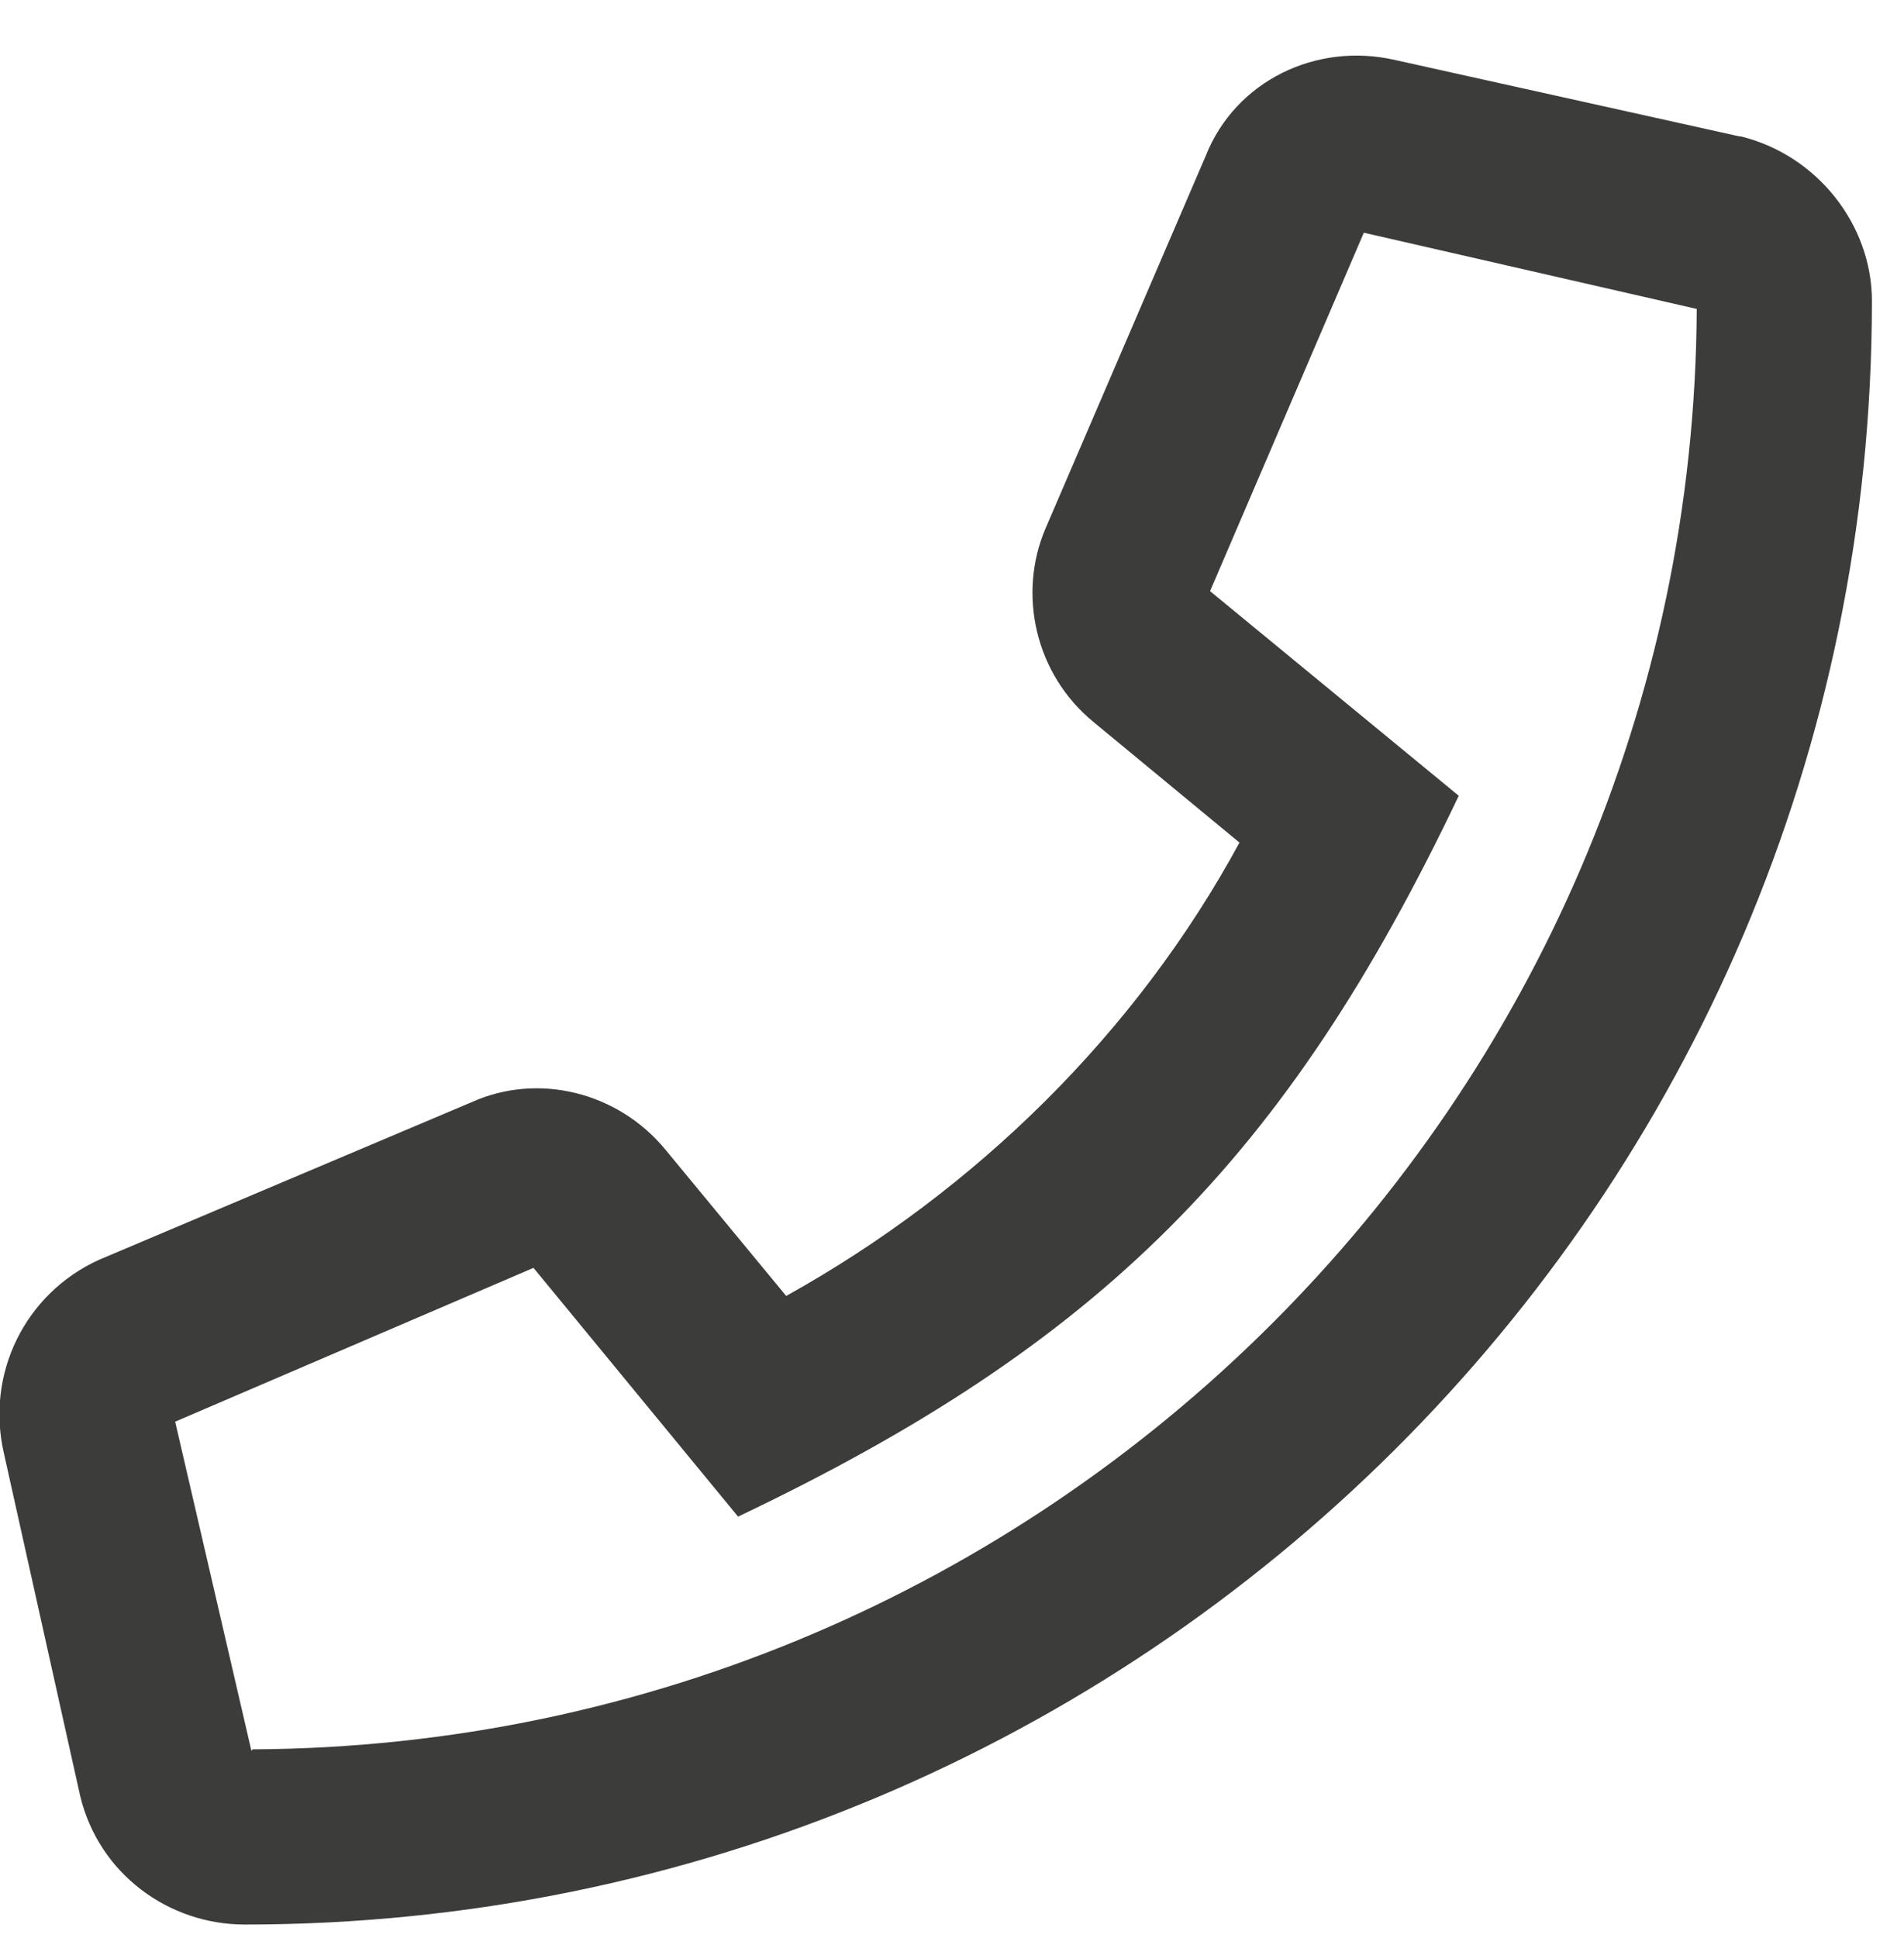 <?xml version="1.0" encoding="UTF-8"?>
<svg id="Livello_1" data-name="Livello 1" xmlns="http://www.w3.org/2000/svg" viewBox="0 0 14.24 14.49">
  <defs>
    <style>
      .cls-1 {
        fill: #3c3c3b;
        stroke-width: 0px;
      }
    </style>
  </defs>
  <path class="cls-1" d="M80.46,32.11c0-.15.05-.28.14-.39.1-.11.24-.16.41-.16s.31.05.41.16c.1.1.16.23.16.39s-.05.28-.16.39c-.1.1-.24.16-.41.16s-.31-.05-.41-.16c-.1-.11-.14-.24-.14-.39ZM81.42,34.25v7.4h-.81v-7.4h.81ZM77.7,38.57h.42c0,.45-.05.88-.16,1.27s-.28.73-.51,1.03-.53.52-.9.68-.81.24-1.33.24c-.36,0-.69-.05-.99-.15-.3-.1-.55-.27-.77-.49s-.38-.51-.5-.87c-.11-.36-.17-.79-.17-1.29v-4.73h.81v4.74c0,.4.04.73.13.99.09.26.21.48.37.64.16.16.34.27.55.34s.43.1.66.1c.6,0,1.08-.12,1.42-.35.35-.23.6-.54.75-.92.15-.38.23-.79.23-1.23ZM77.55,39.93v-5.69h.82v7.4h-.79l-.03-1.71ZM65.5,37.88v.14c0,.43.04.83.13,1.2.09.37.23.69.4.97s.4.49.68.65c.28.15.6.23.97.23.47,0,.87-.09,1.19-.27s.58-.42.77-.72c.2-.3.34-.63.42-.98v-2.13c-.05-.23-.12-.47-.23-.72s-.26-.48-.44-.7c-.18-.22-.41-.39-.69-.53-.28-.14-.61-.21-1-.21s-.7.08-.98.24c-.27.15-.5.37-.68.65-.18.28-.31.6-.4.97-.09.37-.13.77-.13,1.2ZM64.68,38.02v-.14c0-.57.06-1.09.19-1.55.13-.46.31-.86.56-1.19.25-.33.55-.59.9-.76.36-.18.76-.27,1.21-.27s.82.07,1.16.21.63.34.87.61c.25.26.44.58.59.94s.26.77.33,1.22v1.83c-.05.42-.16.8-.31,1.16-.15.35-.34.65-.59.91-.25.26-.54.45-.89.59-.34.14-.73.21-1.18.21s-.85-.09-1.2-.27c-.35-.18-.65-.44-.9-.77-.24-.34-.43-.74-.56-1.2-.13-.46-.19-.97-.19-1.52ZM69.81,44.49v-8.82l.05-1.42h.76v10.24h-.81ZM58.77,37.34v.63s-1.59,0-1.59,0c-.42,0-.8.04-1.13.12-.33.07-.61.18-.83.33-.23.14-.4.31-.53.51-.12.2-.18.43-.18.68s.07.51.2.72c.14.22.33.39.57.53.25.13.55.19.89.19.46,0,.86-.08,1.2-.25.35-.17.64-.39.87-.66s.38-.57.46-.9l.36.47c-.06.23-.17.46-.33.7-.15.24-.36.46-.61.67-.25.21-.55.37-.89.51-.34.13-.72.19-1.15.19-.48,0-.9-.09-1.26-.27-.36-.18-.63-.43-.83-.75-.2-.32-.29-.68-.29-1.08,0-.36.08-.69.23-.98.15-.29.38-.54.67-.74.3-.21.65-.36,1.07-.46.42-.11.89-.16,1.41-.16h1.7ZM58.58,40.32v-3.81c0-.35-.07-.65-.22-.91s-.36-.45-.64-.59-.63-.21-1.05-.21c-.38,0-.72.07-1.03.21-.3.13-.53.31-.7.54-.17.22-.25.47-.25.75h-.82c0-.28.07-.55.21-.81s.33-.49.58-.7.55-.37.9-.49c.35-.12.74-.18,1.16-.18.53,0,.99.09,1.39.27.41.18.72.44.95.8s.34.8.34,1.34v3.58c0,.26.02.52.05.79.04.27.1.5.17.68v.08h-.87c-.05-.16-.1-.37-.13-.62-.03-.25-.04-.49-.04-.71ZM49.59,41.08c.35,0,.67-.06.97-.19.31-.13.56-.33.75-.58.2-.26.31-.58.34-.95h.78c-.02.47-.17.89-.43,1.26-.26.36-.6.65-1.03.86-.42.21-.88.31-1.39.31s-.97-.09-1.37-.28c-.39-.19-.72-.45-.98-.78-.26-.34-.46-.73-.6-1.18-.13-.45-.2-.94-.2-1.46v-.29c0-.52.07-1,.2-1.45.14-.45.34-.84.6-1.18.26-.34.59-.6.98-.79s.85-.28,1.36-.28,1,.11,1.42.32c.42.21.76.52,1.01.91.26.39.39.86.42,1.39h-.78c-.02-.4-.13-.74-.31-1.03s-.43-.51-.74-.66-.64-.23-1.02-.23c-.42,0-.78.08-1.07.25-.3.16-.54.38-.72.66-.18.28-.32.6-.4.96-.09.36-.13.73-.13,1.12v.29c0,.4.04.77.12,1.13.09.36.22.67.4.95.19.28.43.5.72.66.3.16.66.24,1.09.24ZM42.37,41.08c.35,0,.67-.06.97-.19.31-.13.56-.33.75-.58.2-.26.31-.58.34-.95h.78c-.02.47-.17.89-.43,1.26-.26.36-.6.65-1.03.86-.42.21-.88.31-1.39.31s-.97-.09-1.37-.28c-.39-.19-.72-.45-.98-.78-.26-.34-.46-.73-.6-1.18-.13-.45-.2-.94-.2-1.46v-.29c0-.52.07-1,.2-1.45.14-.45.34-.84.6-1.18.26-.34.59-.6.98-.79s.85-.28,1.36-.28,1,.11,1.42.32c.42.21.76.52,1.01.91.26.39.39.86.42,1.39h-.78c-.02-.4-.13-.74-.31-1.03s-.43-.51-.74-.66-.64-.23-1.02-.23c-.42,0-.78.08-1.07.25-.3.16-.54.38-.72.66-.18.28-.32.6-.4.96-.09.36-.13.73-.13,1.12v.29c0,.4.04.77.12,1.13.09.36.22.67.4.95.19.28.43.5.72.66.3.16.66.24,1.09.24ZM36.45,32.11c0-.15.05-.28.14-.39.1-.11.24-.16.41-.16s.31.05.41.16c.1.1.16.23.16.39s-.05.28-.16.39c-.1.1-.24.16-.41.16s-.31-.05-.41-.16c-.1-.11-.14-.24-.14-.39ZM37.41,34.25v7.4h-.81v-7.4h.81ZM34.27,31.14v10.5h-.81v-10.5h.81ZM30.66,38.54h.84c-.07.67-.25,1.25-.55,1.74-.3.48-.71.85-1.23,1.11s-1.15.39-1.88.39c-.57,0-1.08-.11-1.54-.32-.46-.21-.85-.52-1.18-.91-.33-.4-.58-.87-.76-1.42s-.27-1.16-.27-1.84v-1.24c0-.67.09-1.29.27-1.83.18-.55.43-1.03.77-1.42s.73-.7,1.2-.92.99-.32,1.57-.32c.71,0,1.32.13,1.83.39.51.26.92.62,1.22,1.11.3.48.49,1.07.55,1.75h-.84c-.06-.54-.21-.99-.42-1.37s-.52-.66-.91-.85c-.38-.2-.86-.3-1.43-.3-.46,0-.88.09-1.24.27s-.67.43-.93.77c-.26.33-.45.72-.59,1.18-.13.46-.2.97-.2,1.54v1.26c0,.55.06,1.05.19,1.51s.31.86.56,1.2c.25.34.56.6.92.79s.77.28,1.23.28c.59,0,1.08-.09,1.47-.28.4-.19.7-.47.92-.85s.36-.84.43-1.39ZM8.89,37.62c.14.08.25.11.27.19.05.05.05.36-.08.71s-.74.68-1.01.71c-.49.08-.88.05-1.83-.38-1.53-.66-2.52-2.19-2.6-2.27-.08-.11-.6-.82-.6-1.59s.38-1.09.52-1.26.3-.19.41-.19h.27c.11,0,.22-.03.36.27.11.3.44,1.04.46,1.12s.05.16,0,.27c-.27.57-.6.55-.44.82.6,1.01,1.18,1.37,2.08,1.8.14.08.22.05.33-.03.08-.11.38-.46.46-.6.11-.16.22-.14.36-.08s.88.41,1.04.49ZM6.1,41.4c2.79,0,5.11-2.27,5.11-5.03,0-1.37-.57-2.62-1.53-3.58s-2.21-1.48-3.55-1.48c-2.79,0-5.06,2.27-5.06,5.03,0,.96.27,1.89.77,2.71l.14.19-.52,1.86,1.91-.52.16.11c.79.46,1.67.71,2.57.71ZM10.4,32.07c1.15,1.15,1.86,2.65,1.86,4.29,0,3.34-2.79,6.07-6.15,6.07-1.01,0-2-.27-2.9-.74L0,42.52l.85-3.14c-.52-.9-.82-1.94-.82-3.04,0-3.34,2.73-6.07,6.07-6.07,1.64,0,3.17.66,4.29,1.8ZM94.92,7.72l-.64-.18.49-4.85h4.98v.77h-4.28l-.35,3.35c.17-.12.42-.24.75-.36.33-.12.71-.18,1.12-.18.44,0,.84.08,1.2.23.36.15.68.36.94.64.26.28.46.62.6,1.01.14.39.21.84.21,1.33s-.06.92-.18,1.32-.3.75-.54,1.05c-.24.3-.55.53-.92.69s-.82.25-1.33.25c-.4,0-.77-.05-1.12-.16-.35-.11-.66-.28-.93-.51s-.5-.52-.67-.86c-.17-.35-.27-.75-.31-1.22h.79c.05.45.18.82.36,1.13s.44.54.75.69c.32.15.7.23,1.13.23.36,0,.67-.06.93-.17.27-.11.49-.28.67-.5.18-.22.32-.49.41-.81.1-.32.14-.69.14-1.11,0-.36-.05-.68-.15-.98-.1-.3-.25-.56-.44-.79-.19-.23-.43-.4-.71-.53s-.61-.18-.97-.18c-.47,0-.85.06-1.13.19-.28.13-.54.3-.79.52ZM91.01,5.24c0-.39-.09-.73-.28-1.03-.18-.3-.43-.53-.75-.7-.31-.17-.67-.26-1.07-.26s-.77.08-1.08.24c-.31.16-.56.39-.74.68-.18.3-.27.65-.27,1.06s.09.75.27,1.04c.18.29.43.51.75.67s.67.24,1.08.24.77-.08,1.08-.24.56-.38.75-.67c.18-.29.27-.64.27-1.04ZM91.82,5.25c0,.49-.13.92-.39,1.31-.26.38-.6.68-1.04.9-.44.21-.93.32-1.48.32s-1.06-.11-1.5-.32c-.44-.22-.78-.52-1.04-.9-.25-.38-.38-.82-.38-1.31,0-.58.13-1.07.38-1.46.26-.4.6-.71,1.04-.92s.93-.31,1.49-.31,1.05.1,1.48.31c.44.21.79.52,1.05.92.26.4.39.88.39,1.46ZM91.26,10c0-.42-.1-.8-.31-1.11s-.49-.57-.84-.74c-.36-.18-.76-.27-1.21-.27s-.86.09-1.21.27c-.35.17-.63.42-.83.74s-.3.69-.3,1.11.1.82.29,1.13c.2.31.48.54.83.7s.76.24,1.22.24.87-.08,1.22-.24.63-.39.83-.7.3-.69.3-1.13ZM92.08,10c0,.6-.14,1.11-.42,1.52-.28.41-.66.73-1.13.94s-1.01.31-1.61.31-1.13-.1-1.61-.31-.86-.52-1.14-.94c-.28-.41-.42-.92-.42-1.52,0-.4.08-.76.23-1.08.16-.33.38-.61.66-.85.29-.24.62-.43,1-.56s.8-.2,1.26-.2c.6,0,1.14.12,1.62.35.48.23.86.54,1.13.94.28.4.42.87.42,1.39ZM84.42,11.94v.7h-6.23v-.64l3.26-3.7c.41-.46.73-.86.97-1.21.24-.35.41-.67.52-.96.11-.29.16-.57.16-.85,0-.4-.08-.75-.24-1.06-.15-.31-.39-.54-.7-.72s-.69-.26-1.15-.26-.85.1-1.19.29-.6.47-.78.82c-.18.35-.27.74-.27,1.18h-.81c0-.55.12-1.05.36-1.5.25-.46.6-.82,1.05-1.09.46-.27,1-.41,1.63-.41s1.12.11,1.55.32c.43.21.77.51,1,.91.24.4.36.88.36,1.44,0,.3-.05.6-.16.91-.1.31-.25.61-.44.92-.18.3-.39.6-.63.9-.23.3-.48.59-.73.88l-2.78,3.12h5.23ZM76.55,2.69v.47l-4.25,9.48h-.85l4.22-9.25h-5.67v-.7h6.54ZM67.37,2.62h.12v.72h-.12c-.63,0-1.19.1-1.68.31-.49.21-.9.5-1.24.89-.33.38-.59.85-.76,1.39s-.26,1.16-.26,1.84v1.37c0,.46.06.87.18,1.24.12.36.29.67.51.92s.47.45.77.58.61.2.94.2.63-.07.9-.21.49-.33.67-.57c.19-.25.33-.53.42-.85.1-.32.15-.67.15-1.04s-.05-.68-.14-.99c-.09-.31-.22-.59-.4-.83s-.41-.43-.68-.57-.59-.21-.96-.21c-.42,0-.81.1-1.18.29s-.66.45-.9.77c-.23.32-.35.67-.36,1.05h-.47c.03-.44.13-.82.29-1.16.16-.35.38-.64.65-.88.27-.25.59-.43.94-.56.36-.13.74-.2,1.15-.2.48,0,.9.09,1.25.26.36.17.66.41.9.72.24.3.42.65.54,1.05.12.39.18.81.18,1.24,0,.48-.07.93-.21,1.34-.13.41-.33.77-.59,1.08-.26.31-.57.55-.93.72-.36.17-.77.26-1.22.26-.5,0-.95-.1-1.35-.29s-.74-.46-1.02-.79c-.28-.34-.49-.72-.64-1.16-.15-.44-.22-.91-.22-1.42v-.88c0-.85.1-1.62.29-2.3.2-.69.49-1.29.88-1.78.4-.5.89-.88,1.48-1.14.6-.27,1.3-.4,2.1-.4ZM59.94,5.24c0-.39-.09-.73-.28-1.03-.18-.3-.43-.53-.75-.7-.31-.17-.67-.26-1.07-.26s-.77.08-1.08.24c-.31.16-.56.39-.74.68-.18.3-.27.65-.27,1.06s.09.75.27,1.04c.18.29.43.51.75.67s.67.24,1.08.24.77-.08,1.08-.24.56-.38.75-.67c.18-.29.27-.64.27-1.04ZM60.76,5.25c0,.49-.13.92-.39,1.31-.26.38-.6.68-1.04.9-.44.21-.93.32-1.48.32s-1.06-.11-1.5-.32c-.44-.22-.78-.52-1.04-.9-.25-.38-.38-.82-.38-1.31,0-.58.13-1.07.38-1.46.26-.4.6-.71,1.04-.92s.93-.31,1.49-.31,1.05.1,1.48.31c.44.21.79.52,1.05.92.26.4.39.88.39,1.46ZM60.2,10c0-.42-.1-.8-.31-1.11s-.49-.57-.84-.74c-.36-.18-.76-.27-1.21-.27s-.86.09-1.21.27c-.35.17-.63.42-.83.74s-.3.69-.3,1.11.1.82.29,1.13c.2.31.48.54.83.7s.76.24,1.22.24.87-.08,1.22-.24.63-.39.83-.7.3-.69.3-1.13ZM61.02,10c0,.6-.14,1.11-.42,1.52-.28.41-.66.73-1.13.94s-1.01.31-1.61.31-1.13-.1-1.61-.31-.86-.52-1.14-.94c-.28-.41-.42-.92-.42-1.52,0-.4.08-.76.23-1.08.16-.33.38-.61.66-.85.29-.24.62-.43,1-.56s.8-.2,1.26-.2c.6,0,1.14.12,1.62.35.48.23.86.54,1.13.94.28.4.42.87.42,1.39ZM49.84,2.69v.47l-4.25,9.48h-.85l4.22-9.25h-5.67v-.7h6.54ZM37.77,7.92v-.54h.93c.57,0,1.06.07,1.46.2.41.13.74.31,1,.55.26.23.46.5.58.81s.18.64.18,1c0,.46-.08.86-.23,1.21s-.36.65-.64.9c-.27.24-.6.43-.97.55-.37.12-.77.18-1.22.18-.4,0-.79-.06-1.18-.18-.38-.12-.72-.29-1.03-.53-.3-.24-.54-.53-.72-.89-.18-.36-.27-.77-.27-1.24h.81c0,.42.1.79.3,1.11.2.32.48.57.83.75.36.18.77.27,1.24.27s.87-.08,1.2-.24c.34-.16.59-.4.77-.72s.27-.7.27-1.16c0-.48-.11-.87-.32-1.17-.21-.3-.5-.52-.88-.66-.37-.14-.81-.21-1.31-.21h-.83ZM37.77,7.22h.83c.51,0,.94-.09,1.28-.26.35-.18.61-.41.78-.7.18-.29.27-.62.27-.97,0-.4-.08-.75-.23-1.05-.15-.31-.38-.54-.69-.71-.31-.17-.7-.26-1.18-.26-.42,0-.79.08-1.12.25s-.59.4-.78.7-.29.67-.29,1.09h-.81c0-.54.13-1.02.39-1.43.26-.41.62-.74,1.07-.97s.97-.35,1.54-.35,1.1.11,1.53.32c.44.21.77.53,1.01.94.24.41.36.91.36,1.5,0,.3-.07.6-.2.89-.13.29-.32.56-.57.79-.26.23-.57.42-.95.56s-.82.21-1.32.21h-.93v-.55ZM33.2,2.69v9.95h-.81V2.69h.81ZM34.75,9.43v.7h-7.05v-.47l4.6-6.97h.68l-.97,1.69-3.32,5.05h6.05ZM25.6,8.58v-1.87c0-.45-.03-.86-.1-1.23-.06-.37-.15-.69-.27-.97s-.27-.51-.45-.7c-.18-.19-.39-.33-.63-.42-.24-.1-.51-.14-.81-.14-.37,0-.69.08-.98.23-.28.15-.51.36-.7.66-.19.29-.33.65-.42,1.08-.09.43-.14.93-.14,1.5v1.87c0,.45.03.85.09,1.22.06.36.15.69.27.97s.27.52.45.72c.18.19.39.34.63.44.24.1.51.14.81.14.38,0,.71-.08.98-.23.28-.15.51-.38.7-.68.19-.3.33-.67.42-1.1.09-.44.14-.93.14-1.49ZM26.41,6.81v1.67c0,.73-.07,1.36-.21,1.91-.14.54-.34.98-.6,1.34-.26.35-.58.61-.96.79-.37.17-.8.26-1.29.26-.38,0-.73-.05-1.05-.16s-.6-.28-.85-.5c-.25-.23-.46-.51-.63-.85s-.31-.74-.4-1.2c-.09-.46-.14-.99-.14-1.57v-1.67c0-.73.07-1.37.21-1.9.14-.53.34-.98.6-1.33.26-.35.59-.61.96-.78.38-.17.81-.26,1.29-.26.38,0,.73.06,1.05.17.32.11.61.27.85.49.25.22.46.5.63.84.17.34.3.74.39,1.2.09.46.14.98.14,1.57ZM1.89,13.08c5.93-.03,10.77-4.84,10.8-10.77l-2.49-.57-1.15,2.68,1.86,1.53c-1.29,2.71-2.68,4.1-5.39,5.39l-1.53-1.86-2.68,1.15.57,2.46ZM13.02,1.02c.57.14.98.66.98,1.23,0,6.73-5.47,12.14-12.17,12.14-.57,0-1.09-.38-1.23-.96L.03,10.87c-.14-.6.16-1.2.71-1.45l2.79-1.18c.49-.22,1.09-.08,1.45.36l.9,1.09c1.42-.79,2.62-1.97,3.39-3.39l-1.09-.9c-.44-.36-.57-.96-.36-1.45l1.2-2.79c.22-.55.82-.85,1.42-.71l2.57.57ZM138.77-25.65h.81v7.5c0,.34.05.6.14.77s.21.29.36.35.3.09.47.09c.12,0,.24,0,.36-.02.11-.02.22-.04.31-.05l.03.69c-.1.03-.23.06-.39.08-.16.02-.32.03-.48.03-.31,0-.59-.06-.83-.17-.24-.12-.43-.32-.57-.6-.14-.29-.21-.68-.21-1.17v-7.49ZM141.11-23.75v.67h-3.71v-.67h3.71ZM135.12-25.89c0-.15.05-.28.14-.39.1-.11.24-.16.41-.16s.31.05.41.16c.1.1.16.23.16.39s-.05.28-.16.39c-.1.1-.24.16-.41.16s-.31-.05-.41-.16c-.1-.11-.14-.24-.14-.39ZM136.08-23.75v7.4h-.81v-7.4h.81ZM131.75-16.86c0-.16.05-.29.15-.4.1-.11.25-.17.42-.17s.33.06.43.17c.1.11.16.24.16.4s-.05.29-.16.4-.25.16-.43.16-.32-.05-.42-.16c-.1-.11-.15-.24-.15-.4ZM129.01-20.66v.63s-1.59,0-1.59,0c-.42,0-.8.04-1.13.12-.33.07-.61.18-.83.33-.23.14-.4.31-.53.51-.12.2-.18.43-.18.68s.07.51.2.72c.14.22.33.39.57.53.25.13.55.19.89.19.46,0,.86-.08,1.2-.25.35-.17.64-.39.87-.66s.38-.57.46-.9l.36.47c-.06.23-.17.46-.33.7-.15.24-.36.46-.61.67-.25.21-.55.37-.89.51-.34.13-.72.19-1.15.19-.48,0-.9-.09-1.26-.27-.36-.18-.63-.43-.83-.75-.2-.32-.29-.68-.29-1.08,0-.36.08-.69.23-.98.15-.29.38-.54.67-.74.3-.21.65-.36,1.07-.46.42-.11.89-.16,1.41-.16h1.7ZM128.82-17.68v-3.81c0-.35-.07-.65-.22-.91s-.36-.45-.64-.59c-.28-.14-.63-.21-1.05-.21-.38,0-.72.07-1.03.21-.3.13-.53.31-.7.54-.17.22-.25.47-.25.75h-.82c0-.28.07-.55.21-.81s.33-.49.58-.7.55-.37.9-.49c.35-.12.74-.18,1.16-.18.53,0,.99.09,1.39.27.41.18.72.44.95.8s.34.8.34,1.34v3.58c0,.26.02.52.05.79.04.27.1.5.17.68v.08h-.87c-.05-.16-.1-.37-.13-.62-.03-.25-.04-.49-.04-.71ZM120.26-25.65h.81v7.5c0,.34.05.6.14.77s.21.29.36.35.3.09.47.09c.12,0,.24,0,.36-.02.11-.02.22-.04.31-.05l.03.69c-.1.03-.23.06-.39.08-.16.02-.32.03-.48.03-.31,0-.59-.06-.83-.17-.24-.12-.43-.32-.57-.6-.14-.29-.21-.68-.21-1.17v-7.49ZM122.6-23.75v.67h-3.71v-.67h3.71ZM116.61-25.89c0-.15.05-.28.14-.39.1-.11.24-.16.41-.16s.31.05.41.16c.1.1.16.23.16.39s-.05.28-.16.39c-.1.1-.24.16-.41.16s-.31-.05-.41-.16c-.1-.11-.14-.24-.14-.39ZM117.57-23.75v7.4h-.81v-7.4h.81ZM109.37-20.12v.14c0,.43.04.83.13,1.2s.22.69.4.96.4.49.68.64.6.23.97.23c.47,0,.86-.09,1.18-.27.32-.18.57-.42.77-.72.19-.3.33-.63.42-.98v-2.13c-.05-.24-.13-.49-.24-.74s-.25-.48-.43-.69c-.18-.21-.41-.39-.68-.51-.27-.13-.61-.2-1-.2s-.7.08-.98.23-.5.37-.68.65c-.18.27-.31.59-.4.96s-.13.77-.13,1.2ZM108.55-19.98v-.14c0-.57.07-1.09.2-1.55.13-.46.32-.86.57-1.19.25-.33.55-.59.9-.76.35-.18.75-.27,1.19-.27s.82.07,1.15.21.62.34.85.61c.24.26.44.58.58.94.15.36.26.77.33,1.22v1.83c-.05.42-.15.8-.3,1.16-.15.35-.34.65-.58.91-.24.26-.53.45-.88.59-.34.14-.73.21-1.17.21s-.83-.09-1.18-.27-.65-.44-.9-.77c-.25-.34-.44-.74-.57-1.2s-.2-.97-.2-1.52ZM113.69-17.79v-9.06h.82v10.5h-.77l-.05-1.44ZM101.81-20.51l-.36-.21c.03-.44.12-.85.27-1.23s.35-.72.61-1.01c.26-.29.56-.52.91-.68.35-.16.74-.25,1.16-.25.37,0,.7.05.99.15s.54.26.75.48.36.5.46.84c.11.34.16.76.16,1.25v4.81h-.82v-4.82c0-.51-.07-.91-.21-1.2-.14-.29-.34-.5-.6-.62s-.57-.18-.92-.18c-.39,0-.74.09-1.03.26-.29.17-.54.39-.74.66-.2.27-.35.56-.45.87-.1.31-.16.6-.17.88ZM102-22.17v5.82h-.81v-7.4h.78l.03,1.58ZM98.37-20.66v.63s-1.59,0-1.59,0c-.42,0-.8.04-1.13.12-.33.07-.61.18-.83.33-.23.14-.4.31-.53.51-.12.2-.18.43-.18.68s.07.51.2.72c.14.22.33.39.57.53.25.13.55.19.89.19.46,0,.86-.08,1.2-.25.35-.17.64-.39.87-.66s.38-.57.46-.9l.36.47c-.06.23-.17.46-.33.7-.15.24-.36.46-.61.67-.25.21-.55.37-.89.51-.34.13-.72.19-1.15.19-.48,0-.9-.09-1.26-.27-.36-.18-.63-.43-.83-.75-.2-.32-.29-.68-.29-1.08,0-.36.08-.69.23-.98.15-.29.38-.54.67-.74.3-.21.65-.36,1.07-.46.42-.11.89-.16,1.41-.16h1.7ZM98.18-17.68v-3.81c0-.35-.07-.65-.22-.91s-.36-.45-.64-.59-.63-.21-1.05-.21c-.38,0-.72.07-1.03.21-.3.13-.53.31-.7.54-.17.22-.25.47-.25.75h-.82c0-.28.07-.55.21-.81s.33-.49.58-.7.55-.37.9-.49c.35-.12.74-.18,1.16-.18.53,0,.99.09,1.39.27.41.18.72.44.95.8s.34.8.34,1.34v3.58c0,.26.02.52.05.79.04.27.1.5.17.68v.08h-.87c-.05-.16-.1-.37-.13-.62-.03-.25-.04-.49-.04-.71ZM89.19-16.92c.35,0,.67-.06.97-.19.31-.13.56-.33.75-.58.2-.26.31-.58.34-.95h.78c-.02.47-.17.89-.43,1.26-.26.36-.6.65-1.03.86-.42.21-.88.31-1.39.31s-.97-.09-1.37-.28c-.39-.19-.72-.45-.98-.78-.26-.34-.46-.73-.6-1.18-.13-.45-.2-.94-.2-1.46v-.29c0-.52.07-1,.2-1.45.14-.45.34-.84.6-1.18.26-.34.59-.6.98-.79s.85-.28,1.36-.28,1,.11,1.42.32c.42.21.76.52,1.01.91.26.39.39.86.42,1.39h-.78c-.02-.4-.13-.74-.31-1.03s-.43-.51-.74-.66-.64-.23-1.02-.23c-.42,0-.78.08-1.07.25-.3.16-.54.38-.72.66-.18.28-.32.6-.4.96-.09.36-.13.73-.13,1.12v.29c0,.4.04.77.12,1.13.09.36.22.67.4.95.19.28.43.5.72.66.3.16.66.24,1.09.24ZM83.64-20.66v.63s-1.59,0-1.59,0c-.42,0-.8.04-1.13.12-.33.07-.61.18-.83.33-.23.14-.4.31-.53.51-.12.2-.18.43-.18.68s.07.51.2.72c.14.22.33.39.57.53.25.13.55.19.89.19.46,0,.86-.08,1.2-.25.35-.17.64-.39.87-.66s.38-.57.46-.9l.36.47c-.06.23-.17.46-.33.7-.15.24-.36.46-.61.67-.25.21-.55.37-.89.51-.34.13-.72.19-1.15.19-.48,0-.9-.09-1.26-.27-.36-.18-.63-.43-.83-.75-.2-.32-.29-.68-.29-1.08,0-.36.08-.69.23-.98.15-.29.38-.54.67-.74.3-.21.65-.36,1.07-.46.42-.11.89-.16,1.41-.16h1.7ZM83.45-17.68v-3.81c0-.35-.07-.65-.22-.91s-.36-.45-.64-.59-.63-.21-1.05-.21c-.38,0-.72.07-1.03.21-.3.13-.53.31-.7.54-.17.22-.25.47-.25.75h-.82c0-.28.07-.55.21-.81s.33-.49.58-.7.55-.37.9-.49c.35-.12.74-.18,1.16-.18.53,0,.99.09,1.39.27.41.18.72.44.95.8s.34.8.34,1.34v3.58c0,.26.02.52.05.79.04.27.1.5.17.68v.08h-.87c-.05-.16-.1-.37-.13-.62-.03-.25-.04-.49-.04-.71ZM77.94-23.81l-.02.75c-.09-.01-.18-.03-.27-.03s-.18-.01-.28-.01c-.36,0-.67.07-.94.2-.26.13-.49.31-.67.54-.18.23-.32.5-.42.81-.1.31-.15.63-.16.98l-.3.12c0-.48.05-.93.15-1.35s.25-.78.46-1.09c.21-.31.47-.56.79-.73.32-.18.69-.27,1.12-.27.1,0,.21,0,.31.03.1.01.18.03.23.05ZM75.32-22.53v6.17h-.81v-7.4h.79l.02,1.22ZM73.23-23.81l-.02.75c-.09-.01-.18-.03-.27-.03s-.18-.01-.28-.01c-.36,0-.67.07-.94.2-.26.13-.49.31-.67.54-.18.23-.32.5-.42.81-.1.31-.15.63-.16.98l-.3.12c0-.48.05-.93.15-1.35s.25-.78.46-1.09c.21-.31.47-.56.79-.73.32-.18.69-.27,1.12-.27.1,0,.21,0,.31.03.1.01.18.03.23.05ZM70.61-22.53v6.17h-.81v-7.4h.79l.02,1.22ZM65.4-16.22c-.48,0-.93-.09-1.33-.27-.4-.18-.75-.43-1.05-.75-.3-.32-.53-.71-.69-1.15-.16-.45-.24-.93-.24-1.46v-.29c0-.57.08-1.08.25-1.54s.4-.85.7-1.18.63-.58,1.01-.75c.38-.18.78-.27,1.2-.27.47,0,.89.08,1.25.25.36.16.67.4.92.7.25.3.44.66.57,1.07.13.41.19.86.19,1.36v.5h-5.6v-.7h4.79v-.1c0-.41-.09-.8-.25-1.16-.15-.36-.39-.66-.7-.89s-.7-.34-1.16-.34c-.35,0-.67.07-.96.22-.29.15-.54.36-.75.63-.21.27-.36.59-.48.96-.11.37-.16.78-.16,1.23v.29c0,.41.06.79.18,1.15.12.35.3.66.52.93.23.27.5.48.81.63s.65.23,1.03.23c.44,0,.82-.08,1.16-.24.34-.16.64-.42.91-.77l.51.4c-.16.24-.36.46-.6.66-.24.2-.52.36-.85.48s-.72.18-1.16.18ZM58.49-25.65h.81v7.5c0,.34.05.6.14.77s.21.29.36.35.3.09.47.09c.12,0,.24,0,.36-.02.11-.02.22-.04.31-.05l.03.69c-.1.03-.23.06-.39.08-.16.02-.32.03-.48.03-.31,0-.59-.06-.83-.17-.24-.12-.43-.32-.57-.6-.14-.29-.21-.68-.21-1.17v-7.49ZM60.83-23.75v.67h-3.71v-.67h3.71ZM48.75-19.28c-.04.35-.04.67,0,.96.04.29.1.54.21.76.1.21.23.37.4.49.17.11.37.17.6.17.17,0,.35-.03.54-.1.19-.07.37-.18.54-.33.18-.15.34-.37.5-.64.15-.27.29-.62.4-1.03l.33.42c-.11.39-.25.73-.42,1.02-.16.29-.35.54-.57.74-.21.2-.44.34-.69.44-.25.1-.51.15-.79.15-.32,0-.6-.07-.84-.22s-.44-.35-.59-.62c-.15-.27-.26-.59-.31-.96s-.07-.79-.03-1.25c.04-.47.12-.9.25-1.3.13-.4.28-.76.46-1.07.19-.31.4-.58.64-.8.24-.22.5-.39.77-.5.27-.12.56-.18.85-.18.46,0,.82.08,1.09.23.26.15.51.32.75.51l-.46.45c-.14-.15-.32-.29-.54-.4-.22-.11-.48-.16-.79-.16-.28,0-.54.07-.79.2-.25.13-.48.33-.69.59-.21.26-.38.6-.52,1s-.24.88-.29,1.42ZM56.14-19.86c-.02.43-.08.86-.19,1.29-.1.43-.26.82-.48,1.18-.21.36-.48.64-.81.85-.33.21-.72.32-1.18.32-.29,0-.55-.05-.77-.16-.22-.1-.4-.26-.55-.45s-.25-.43-.31-.71c-.06-.28-.08-.6-.05-.94l.34-3.9h.69l-.34,3.9c-.03.36-.02.66.05.88.06.22.15.39.27.51.12.11.24.19.38.23.14.04.26.05.37.05.31,0,.57-.08.81-.23s.43-.37.59-.65.29-.6.38-.97.15-.77.16-1.2c.03-.69,0-1.32-.1-1.9-.09-.58-.25-1.09-.49-1.54-.23-.46-.54-.84-.91-1.16s-.82-.55-1.35-.72c-.52-.16-1.12-.25-1.8-.25-.59,0-1.14.09-1.65.27-.51.17-.98.43-1.39.77-.42.33-.78.74-1.09,1.21-.31.47-.55,1.01-.73,1.61-.18.6-.28,1.25-.31,1.95-.03.68,0,1.31.12,1.9s.3,1.12.55,1.59.57.88.95,1.22.83.59,1.33.77c.51.18,1.08.27,1.71.27.4,0,.81-.05,1.22-.15.41-.1.76-.23,1.04-.39l.21.55c-.3.2-.69.35-1.16.45-.47.1-.92.16-1.33.16-.69,0-1.33-.1-1.9-.29-.57-.19-1.08-.46-1.52-.83-.44-.36-.8-.8-1.09-1.32-.29-.52-.51-1.1-.64-1.76s-.19-1.38-.16-2.17c.03-.77.15-1.48.34-2.14.2-.66.47-1.25.81-1.78.34-.53.75-.98,1.22-1.36s1-.67,1.59-.87c.59-.2,1.23-.3,1.92-.3.73,0,1.38.09,1.96.28.58.19,1.08.46,1.5.81.43.35.78.78,1.05,1.29s.47,1.08.59,1.72.17,1.34.14,2.11ZM37.75-20.16v.23c0,.41.05.79.16,1.16.11.36.27.68.48.96.21.28.47.5.78.66s.67.24,1.07.24.75-.08,1.06-.24c.31-.16.57-.38.78-.66.21-.28.37-.6.47-.96.11-.36.16-.75.16-1.16v-.23c0-.4-.05-.78-.16-1.14-.1-.36-.26-.68-.48-.96-.21-.28-.47-.51-.78-.67s-.67-.25-1.07-.25-.76.08-1.07.25c-.31.16-.57.39-.78.67-.21.28-.37.6-.48.96-.1.36-.16.74-.16,1.14ZM36.94-19.94v-.23c0-.54.08-1.03.23-1.49s.38-.85.66-1.18c.29-.33.64-.59,1.05-.77.41-.19.86-.28,1.35-.28s.95.09,1.36.28c.41.18.75.44,1.05.77s.51.73.67,1.18.23.95.23,1.49v.23c0,.54-.08,1.03-.23,1.49-.15.45-.38.84-.67,1.18-.29.33-.63.59-1.04.78-.41.18-.86.27-1.35.27s-.95-.09-1.36-.27c-.41-.19-.75-.45-1.05-.78s-.51-.72-.67-1.18c-.15-.46-.23-.95-.23-1.49ZM35.92-23.75v.67h-3.8v-.67h3.8ZM34.16-16.36h-.81v-8.31c0-.51.09-.93.26-1.28.18-.35.43-.61.75-.79.33-.18.72-.27,1.17-.27.14,0,.29,0,.44.03.15.01.3.04.44.09l-.06.69c-.11-.03-.23-.05-.35-.06-.11-.01-.25-.02-.4-.02-.3,0-.55.06-.77.19-.21.12-.38.3-.49.54s-.17.53-.17.88v8.31ZM25.69-20.51l-.36-.21c.03-.44.12-.85.27-1.23s.35-.72.61-1.01c.26-.29.56-.52.91-.68.35-.16.74-.25,1.16-.25.37,0,.7.05.99.15s.54.26.75.48.36.5.46.84c.11.34.16.76.16,1.25v4.81h-.82v-4.82c0-.51-.07-.91-.21-1.2-.14-.29-.34-.5-.6-.62s-.57-.18-.92-.18c-.39,0-.74.09-1.03.26-.29.17-.54.39-.74.66-.2.27-.35.56-.45.87-.1.31-.16.6-.17.88ZM25.87-22.17v5.82h-.81v-7.4h.78l.03,1.58ZM21.87-25.89c0-.15.05-.28.14-.39.1-.11.24-.16.41-.16s.31.05.41.16c.1.1.16.23.16.39s-.05.28-.16.39c-.1.1-.24.16-.41.16s-.31-.05-.41-.16c-.1-.11-.14-.24-.14-.39ZM22.82-23.75v7.4h-.81v-7.4h.81ZM1.32-17.67h11.38v-5.06c-.63.49-1.53,1.2-2.87,2.27-.63.46-1.67,1.5-2.82,1.48-1.18.03-2.24-1.01-2.84-1.48-1.34-1.07-2.24-1.78-2.84-2.27v5.06ZM12.69-25.54H1.32v1.12c.6.52,1.59,1.29,3.66,2.93.46.36,1.37,1.23,2.02,1.2.63.03,1.53-.85,2-1.2,2.08-1.64,3.06-2.41,3.69-2.93v-1.12ZM12.69-26.86c.71,0,1.31.6,1.31,1.31v7.88c0,.74-.6,1.31-1.31,1.31H1.32C.58-16.36,0-16.93,0-17.67v-7.88c0-.71.57-1.31,1.31-1.31h11.38Z"/>
</svg>